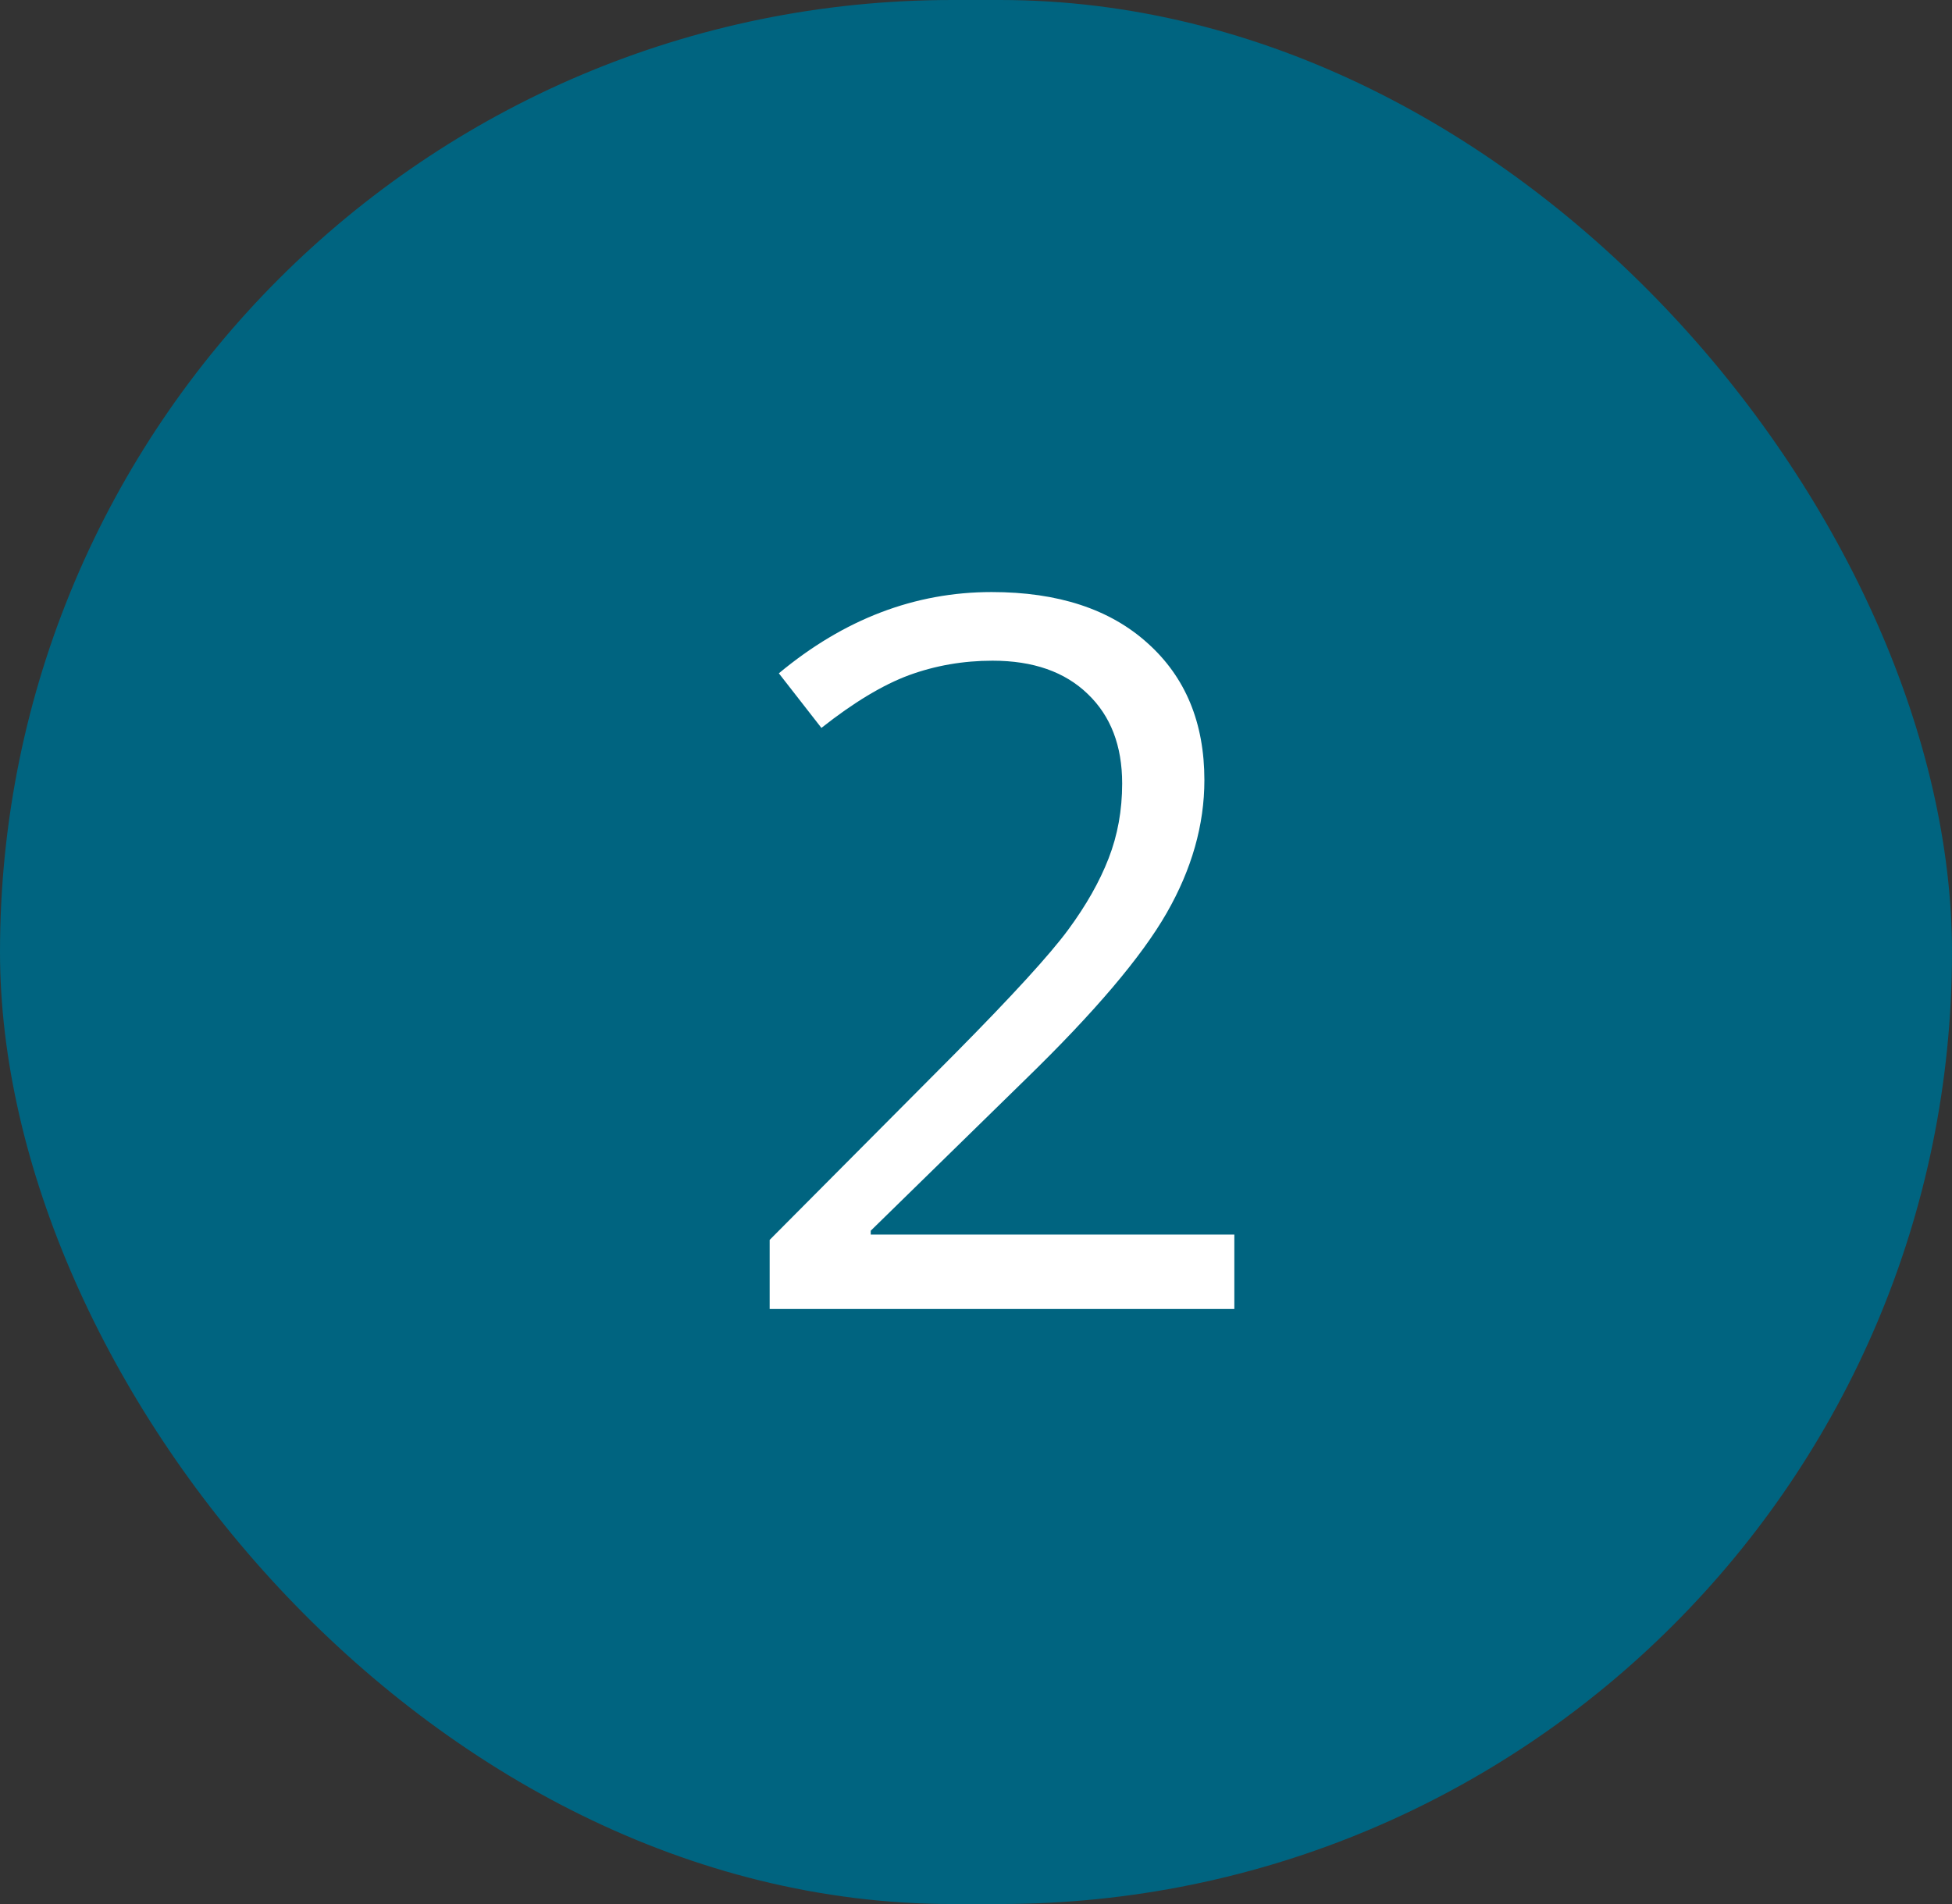 <?xml version="1.0" encoding="UTF-8"?> <svg xmlns="http://www.w3.org/2000/svg" width="41" height="40" viewBox="0 0 41 40" fill="none"><rect x="0" y="0" width="41" height="40" fill="#333333" stroke="none"/><rect width="41" height="40" rx="20" fill="#006480"></rect><path d="M25.926 27.5H16.166V26.048L20.076 22.117C21.268 20.912 22.053 20.052 22.432 19.538C22.812 19.023 23.096 18.522 23.285 18.034C23.475 17.547 23.57 17.022 23.57 16.46C23.57 15.668 23.33 15.042 22.849 14.581C22.368 14.114 21.701 13.88 20.848 13.88C20.232 13.88 19.646 13.982 19.091 14.185C18.543 14.388 17.93 14.757 17.253 15.292L16.359 14.145C17.727 13.007 19.216 12.438 20.828 12.438C22.223 12.438 23.316 12.797 24.108 13.515C24.9 14.226 25.297 15.184 25.297 16.389C25.297 17.33 25.032 18.261 24.504 19.182C23.976 20.103 22.988 21.267 21.539 22.676L18.289 25.855V25.936H25.926V27.5Z" fill="white"></path></svg> 